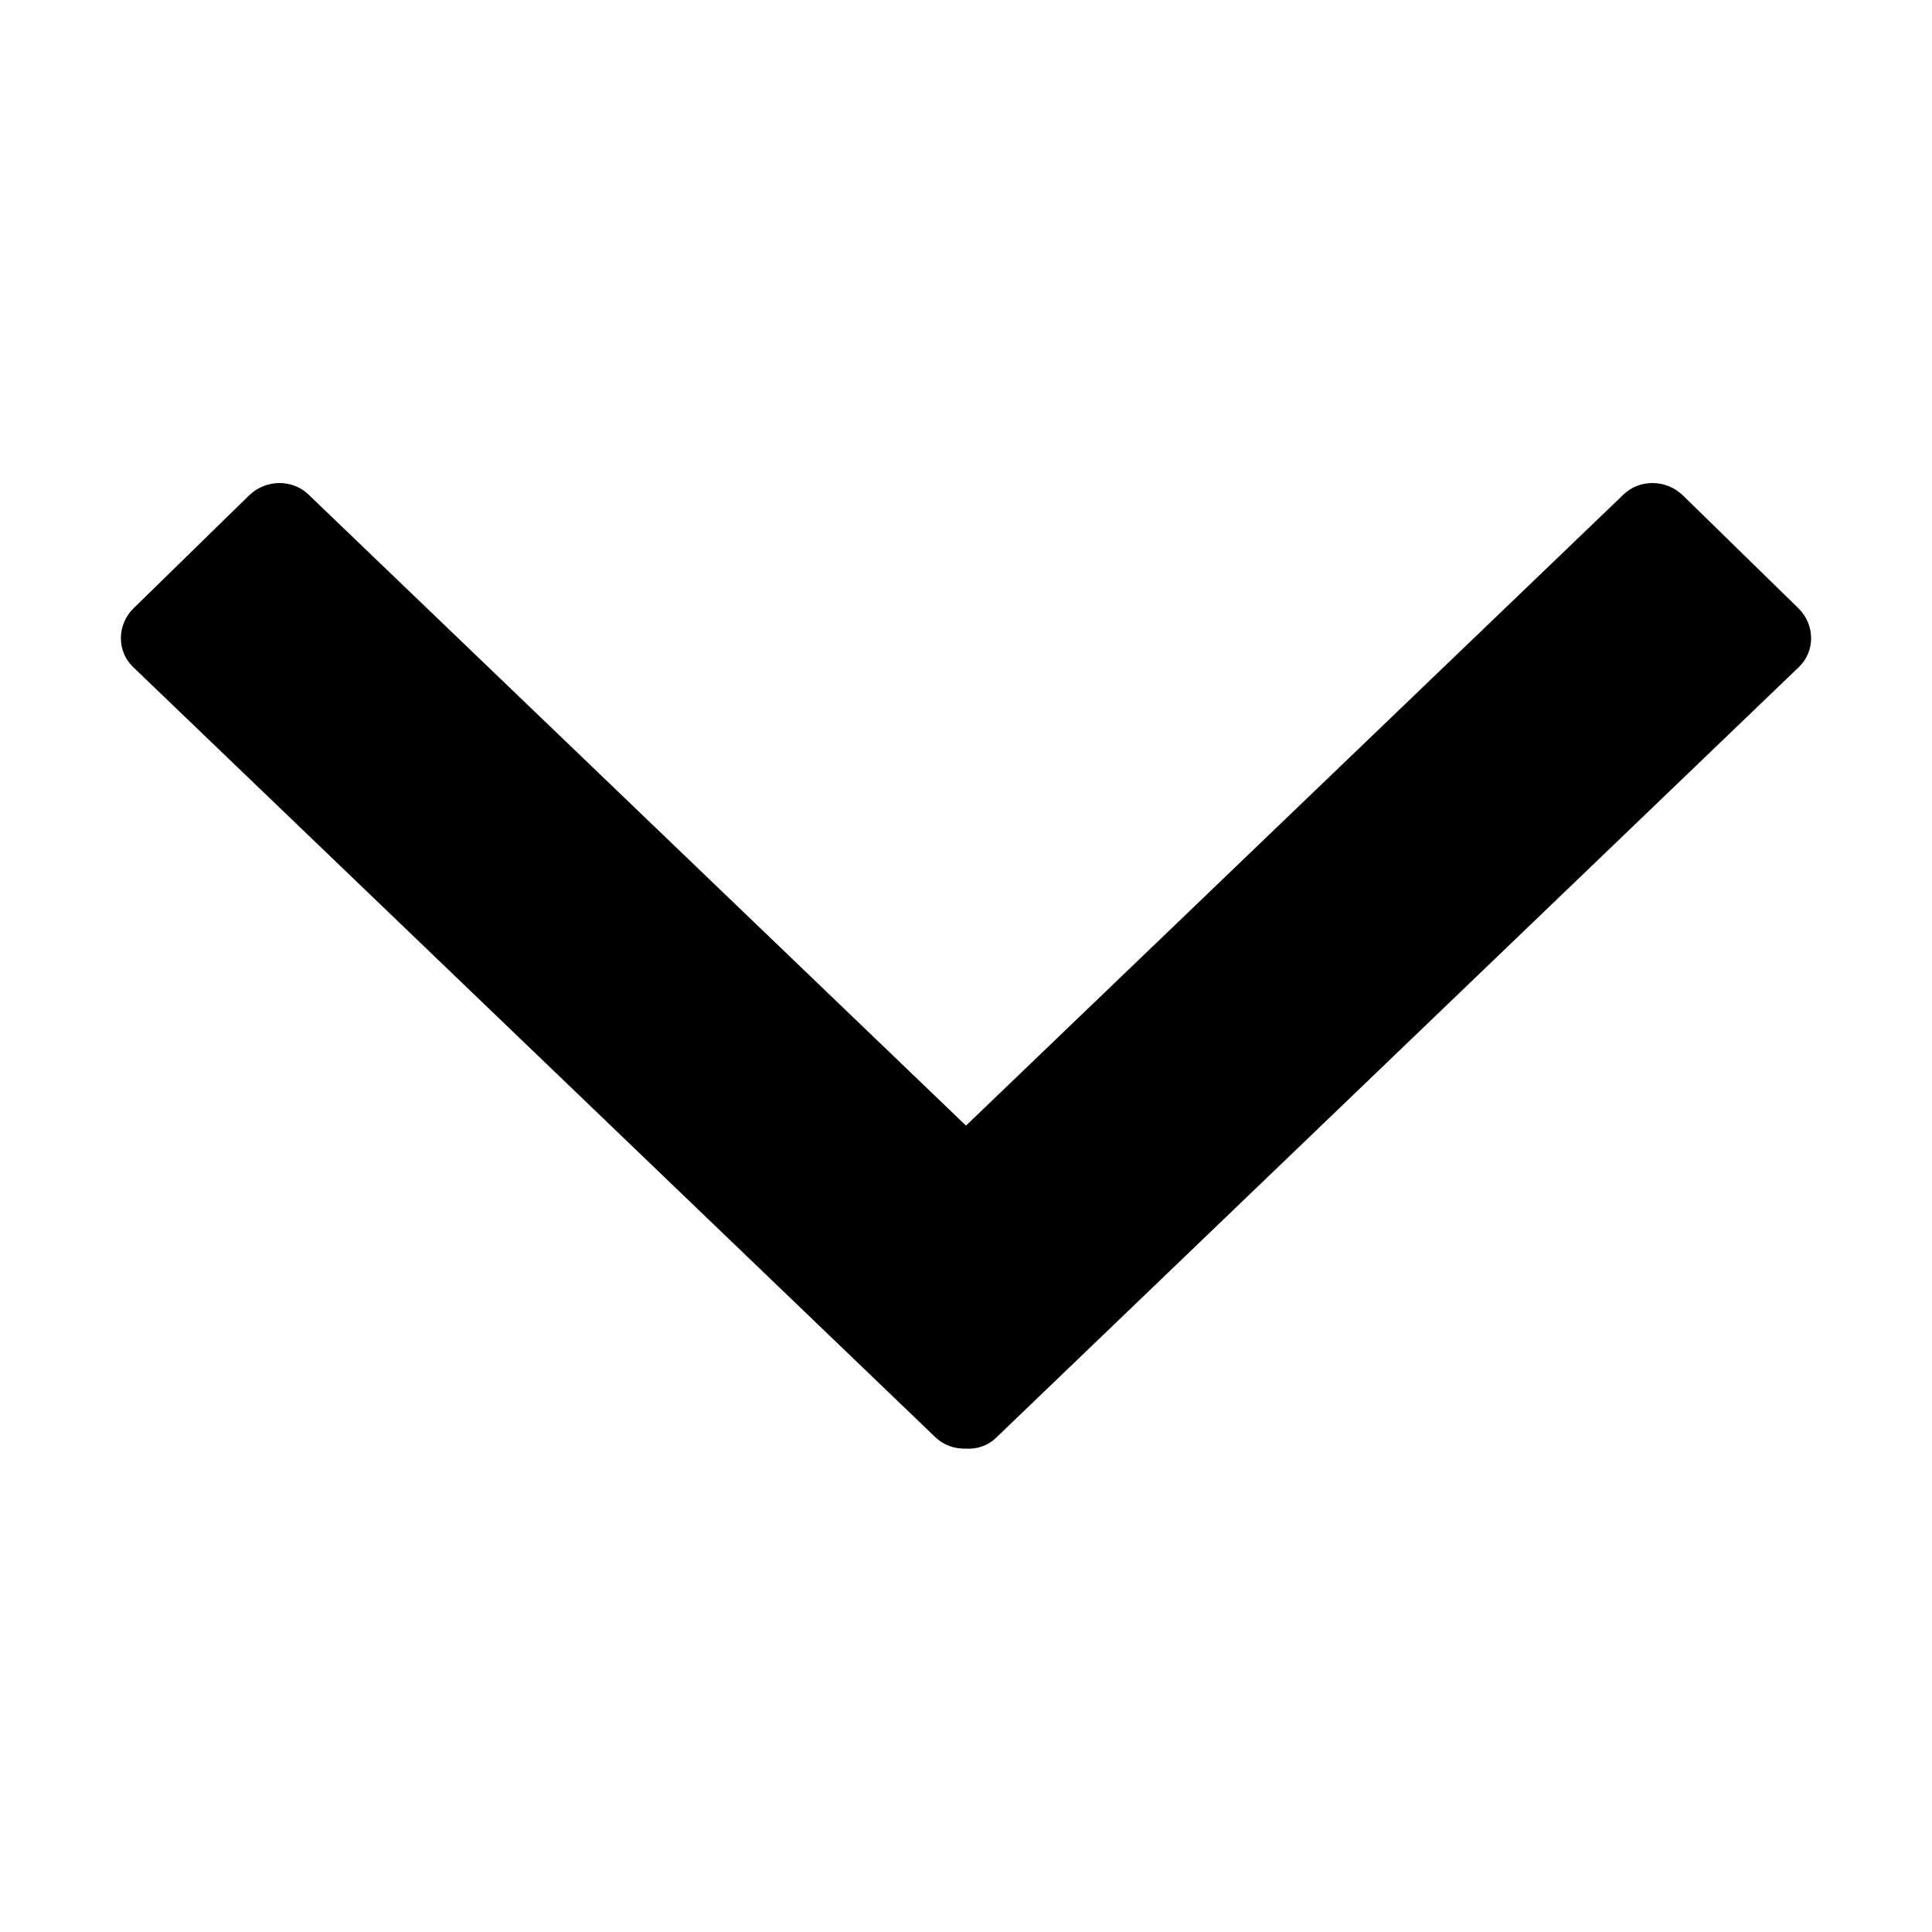 <?xml version="1.0" encoding="utf-8"?>
<!-- Generator: Adobe Illustrator 19.0.0, SVG Export Plug-In . SVG Version: 6.00 Build 0)  -->
<!DOCTYPE svg PUBLIC "-//W3C//DTD SVG 1.1//EN" "http://www.w3.org/Graphics/SVG/1.1/DTD/svg11.dtd">
<svg version="1.1" id="Layer_1" xmlns="http://www.w3.org/2000/svg" xmlns:xlink="http://www.w3.org/1999/xlink" x="0px" y="0px"
	 width="512px" height="512px" viewBox="-41 164.9 512 512" style="enable-background:new -41 164.9 512 512;" xml:space="preserve"
	>
<path d="M215,463.2L215,463.2L215,463.2L389.2,296c4.3-4.2,11.4-4.1,15.8,0.2l30.6,29.9c4.4,4.3,4.5,11.3,0.2,15.5L223.1,545.8
	c-2.2,2.2-5.2,3.2-8.1,3c-3,0.1-5.9-0.9-8.1-3L-5.8,341.6c-4.3-4.2-4.2-11.2,0.2-15.5L25,296.2c4.4-4.3,11.5-4.4,15.8-0.2L215,463.2
	z"/>
</svg>
